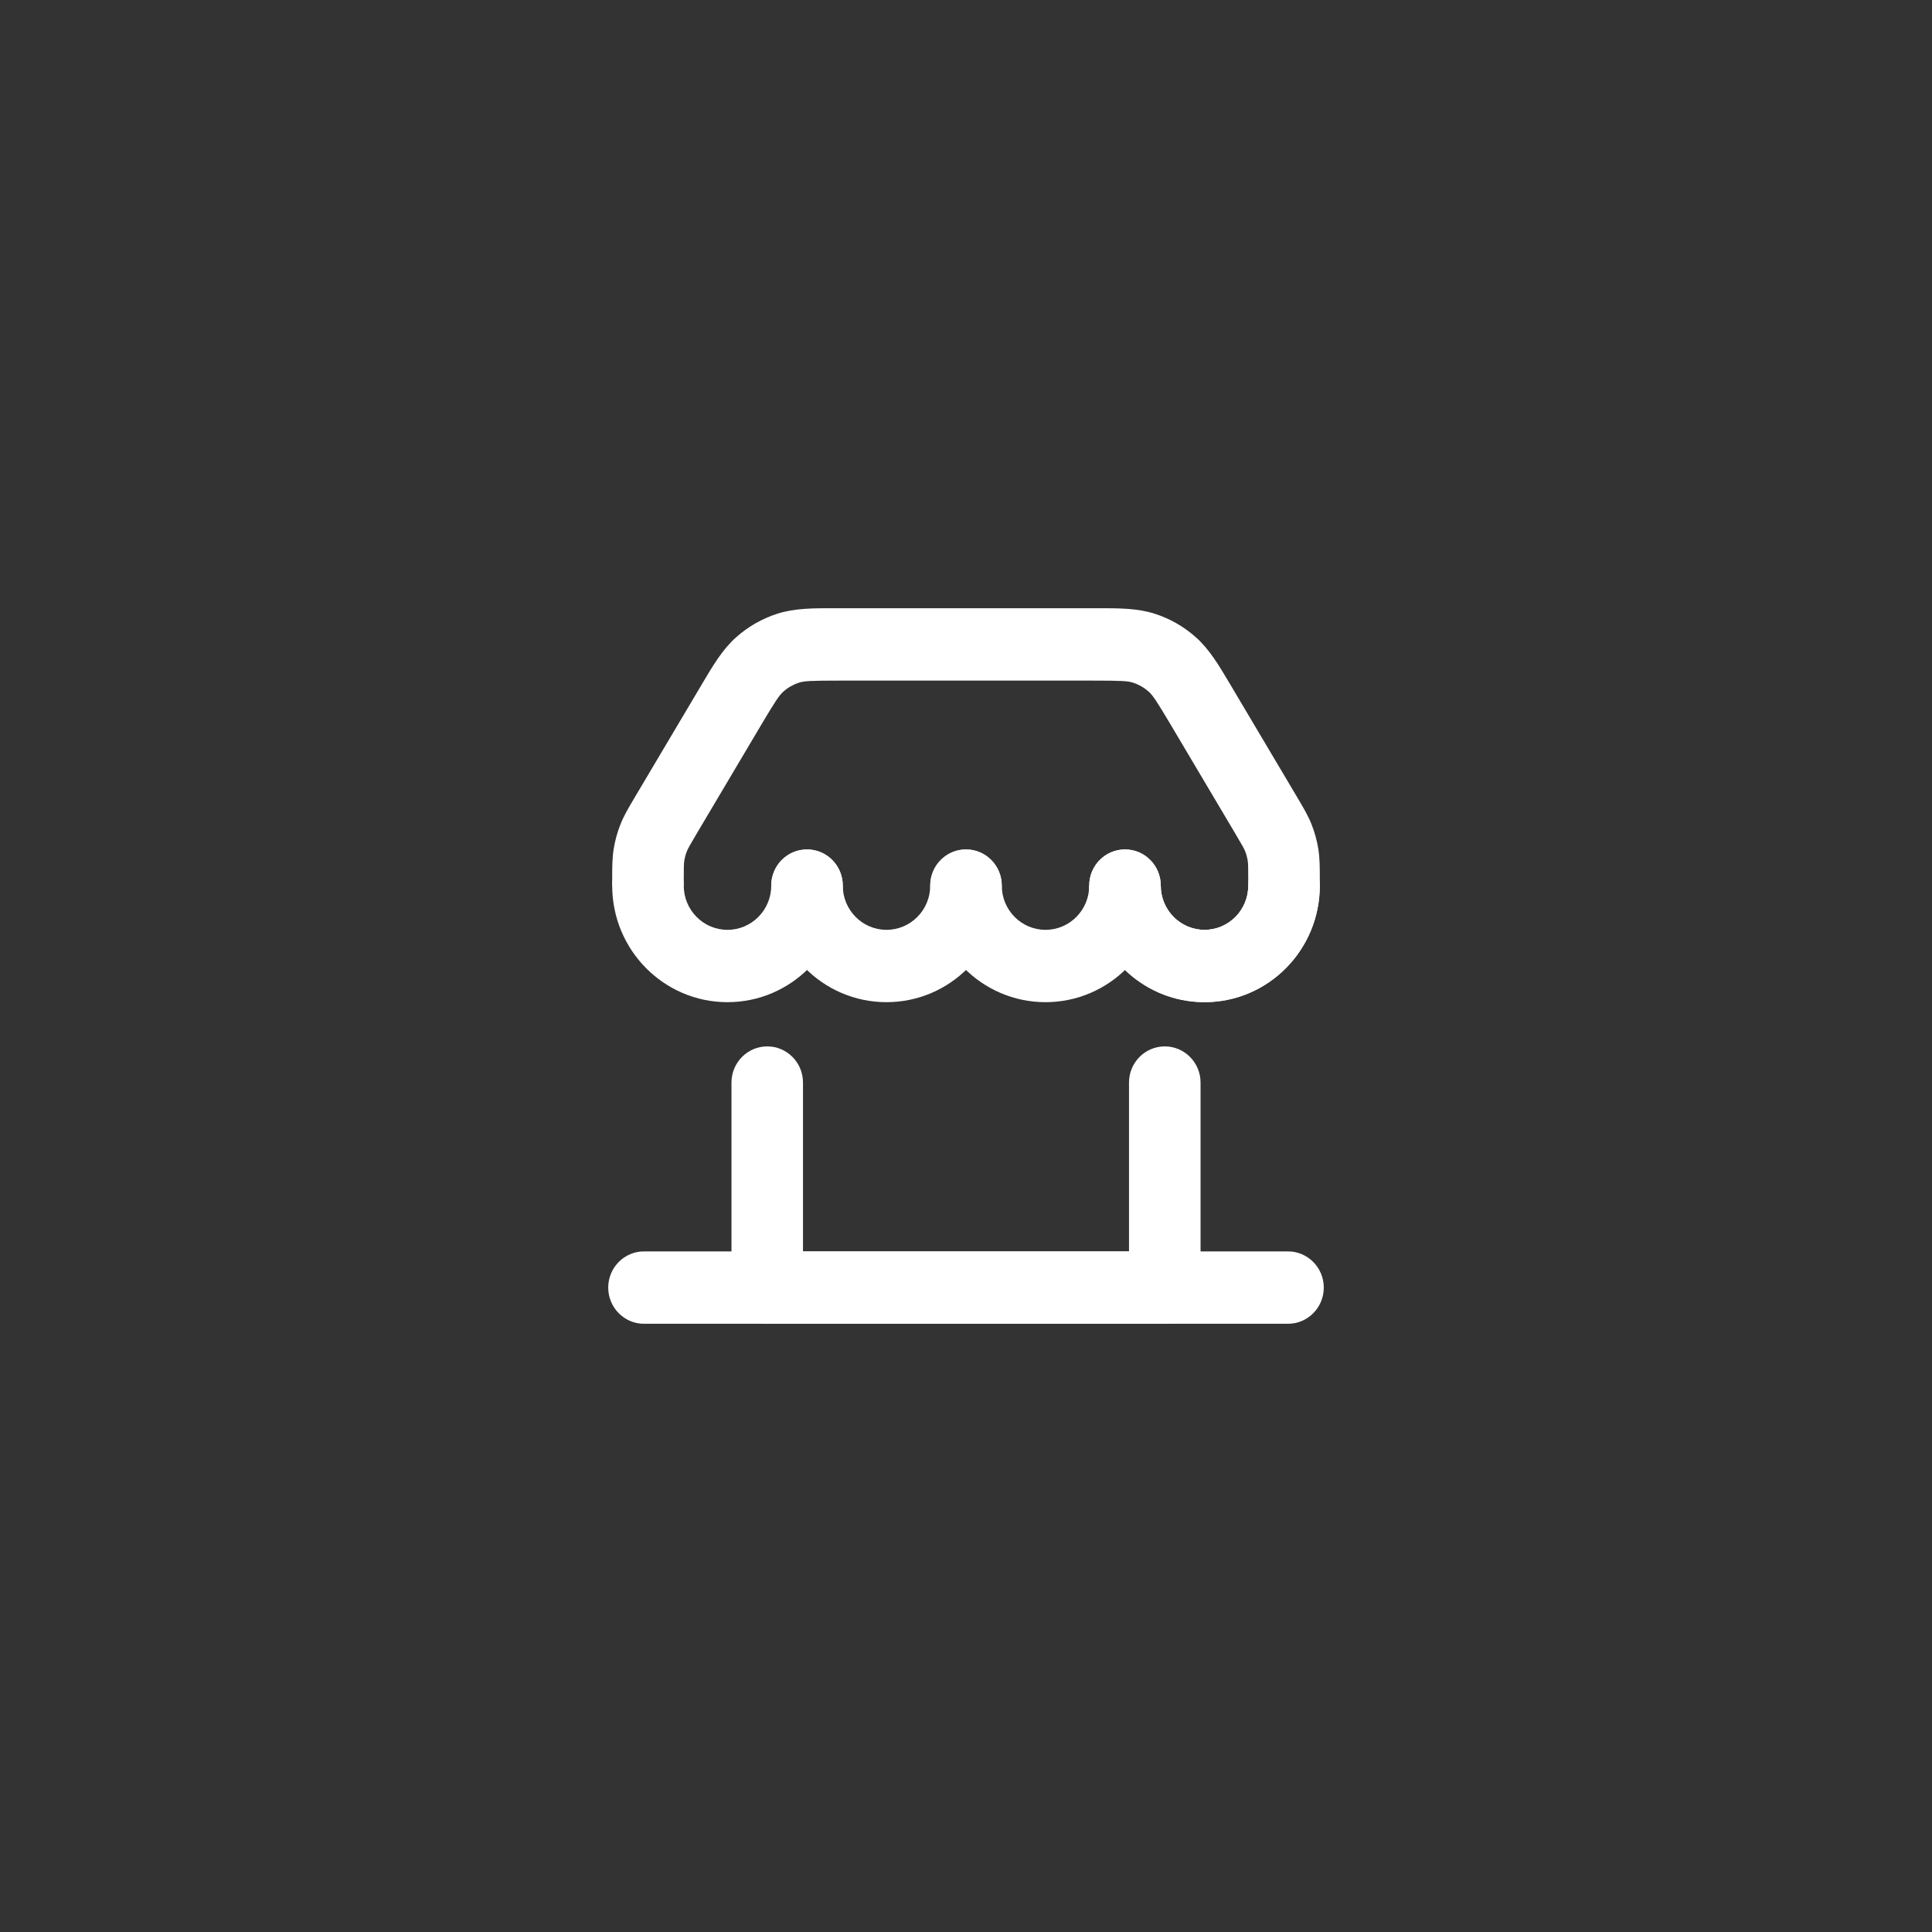 <svg width="54" height="54" viewBox="0 0 54 54" fill="none" xmlns="http://www.w3.org/2000/svg">
<rect x="0" y="0" width="54" height="54" fill="#333333" stroke="none"/>
<path fill-rule="evenodd" clip-rule="evenodd" d="M21.445 29.247C21.997 29.247 22.444 29.7 22.444 30.259V34.977H31.556V30.259C31.556 29.7 32.003 29.247 32.556 29.247C33.108 29.247 33.556 29.7 33.556 30.259V35.989C33.556 36.547 33.108 37 32.556 37H21.445C20.892 37 20.445 36.547 20.445 35.989V30.259C20.445 29.7 20.892 29.247 21.445 29.247Z" fill="white"/>
<path fill-rule="evenodd" clip-rule="evenodd" d="M17 35.989C17 35.43 17.448 34.977 18 34.977H36C36.552 34.977 37 35.43 37 35.989C37 36.547 36.552 37 36 37H18C17.448 37 17 36.547 17 35.989Z" fill="white"/>
<path fill-rule="evenodd" clip-rule="evenodd" d="M32.444 24.753C32.444 25.436 32.992 25.989 33.667 25.989C34.342 25.989 34.889 25.436 34.889 24.753H36.889C36.889 26.552 35.446 28.011 33.667 28.011C31.887 28.011 30.444 26.552 30.444 24.753H32.444Z" fill="white"/>
<path fill-rule="evenodd" clip-rule="evenodd" d="M31.444 23.742C31.997 23.742 32.444 24.194 32.444 24.753C32.444 25.436 32.992 25.989 33.667 25.989C34.342 25.989 34.889 25.436 34.889 24.753C34.889 24.194 35.337 23.742 35.889 23.742C36.441 23.742 36.889 24.194 36.889 24.753C36.889 26.552 35.446 28.011 33.667 28.011C31.887 28.011 30.444 26.552 30.444 24.753C30.444 24.194 30.892 23.742 31.444 23.742Z" fill="white"/>
<path fill-rule="evenodd" clip-rule="evenodd" d="M27 23.742C27.552 23.742 28 24.194 28 24.753C28 25.436 28.547 25.989 29.222 25.989C29.897 25.989 30.444 25.436 30.444 24.753C30.444 24.194 30.892 23.742 31.444 23.742C31.997 23.742 32.444 24.194 32.444 24.753C32.444 26.552 31.002 28.011 29.222 28.011C27.443 28.011 26 26.552 26 24.753C26 24.194 26.448 23.742 27 23.742Z" fill="white"/>
<path fill-rule="evenodd" clip-rule="evenodd" d="M22.556 23.742C23.108 23.742 23.556 24.194 23.556 24.753C23.556 25.436 24.103 25.989 24.778 25.989C25.453 25.989 26 25.436 26 24.753C26 24.194 26.448 23.742 27 23.742C27.552 23.742 28 24.194 28 24.753C28 26.552 26.557 28.011 24.778 28.011C22.998 28.011 21.556 26.552 21.556 24.753C21.556 24.194 22.003 23.742 22.556 23.742Z" fill="white"/>
<path fill-rule="evenodd" clip-rule="evenodd" d="M18.111 23.742C18.663 23.742 19.111 24.194 19.111 24.753C19.111 25.436 19.658 25.989 20.333 25.989C21.008 25.989 21.556 25.436 21.556 24.753C21.556 24.194 22.003 23.742 22.556 23.742C23.108 23.742 23.556 24.194 23.556 24.753C23.556 26.552 22.113 28.011 20.333 28.011C18.554 28.011 17.111 26.552 17.111 24.753C17.111 24.194 17.559 23.742 18.111 23.742Z" fill="white"/>
<path fill-rule="evenodd" clip-rule="evenodd" d="M23.337 17C23.377 17 23.417 17 23.458 17H30.542C30.583 17 30.623 17 30.663 17C31.278 16.999 31.796 16.999 32.278 17.155C32.701 17.291 33.092 17.515 33.425 17.812C33.805 18.15 34.071 18.599 34.387 19.132C34.407 19.167 34.428 19.201 34.449 19.237L36.24 22.255C36.25 22.272 36.26 22.289 36.27 22.306C36.429 22.574 36.564 22.8 36.661 23.048C36.747 23.267 36.809 23.494 36.847 23.726C36.889 23.989 36.889 24.253 36.889 24.566C36.889 24.585 36.889 24.605 36.889 24.625L36.889 24.753H34.889L34.889 24.625C34.889 24.223 34.886 24.133 34.873 24.052C34.859 23.964 34.835 23.878 34.803 23.795C34.773 23.72 34.73 23.641 34.525 23.296L32.734 20.277C32.322 19.583 32.22 19.433 32.104 19.33C31.978 19.218 31.83 19.133 31.669 19.081C31.523 19.034 31.343 19.023 30.542 19.023H23.458C22.657 19.023 22.477 19.034 22.331 19.081C22.17 19.133 22.022 19.218 21.896 19.33C21.78 19.433 21.678 19.583 21.266 20.277L19.475 23.296C19.27 23.641 19.227 23.72 19.198 23.795C19.165 23.878 19.141 23.964 19.127 24.052C19.114 24.133 19.111 24.223 19.111 24.625L19.111 24.753H17.111L17.111 24.625C17.111 24.605 17.111 24.585 17.111 24.566C17.111 24.253 17.111 23.989 17.153 23.726C17.191 23.494 17.253 23.267 17.339 23.048C17.436 22.8 17.571 22.574 17.73 22.306C17.74 22.289 17.75 22.272 17.76 22.255L19.551 19.237C19.572 19.201 19.593 19.167 19.613 19.132C19.929 18.599 20.195 18.15 20.575 17.812C20.909 17.515 21.299 17.291 21.722 17.155C22.205 16.999 22.722 16.999 23.337 17Z" fill="white"/>
</svg>
